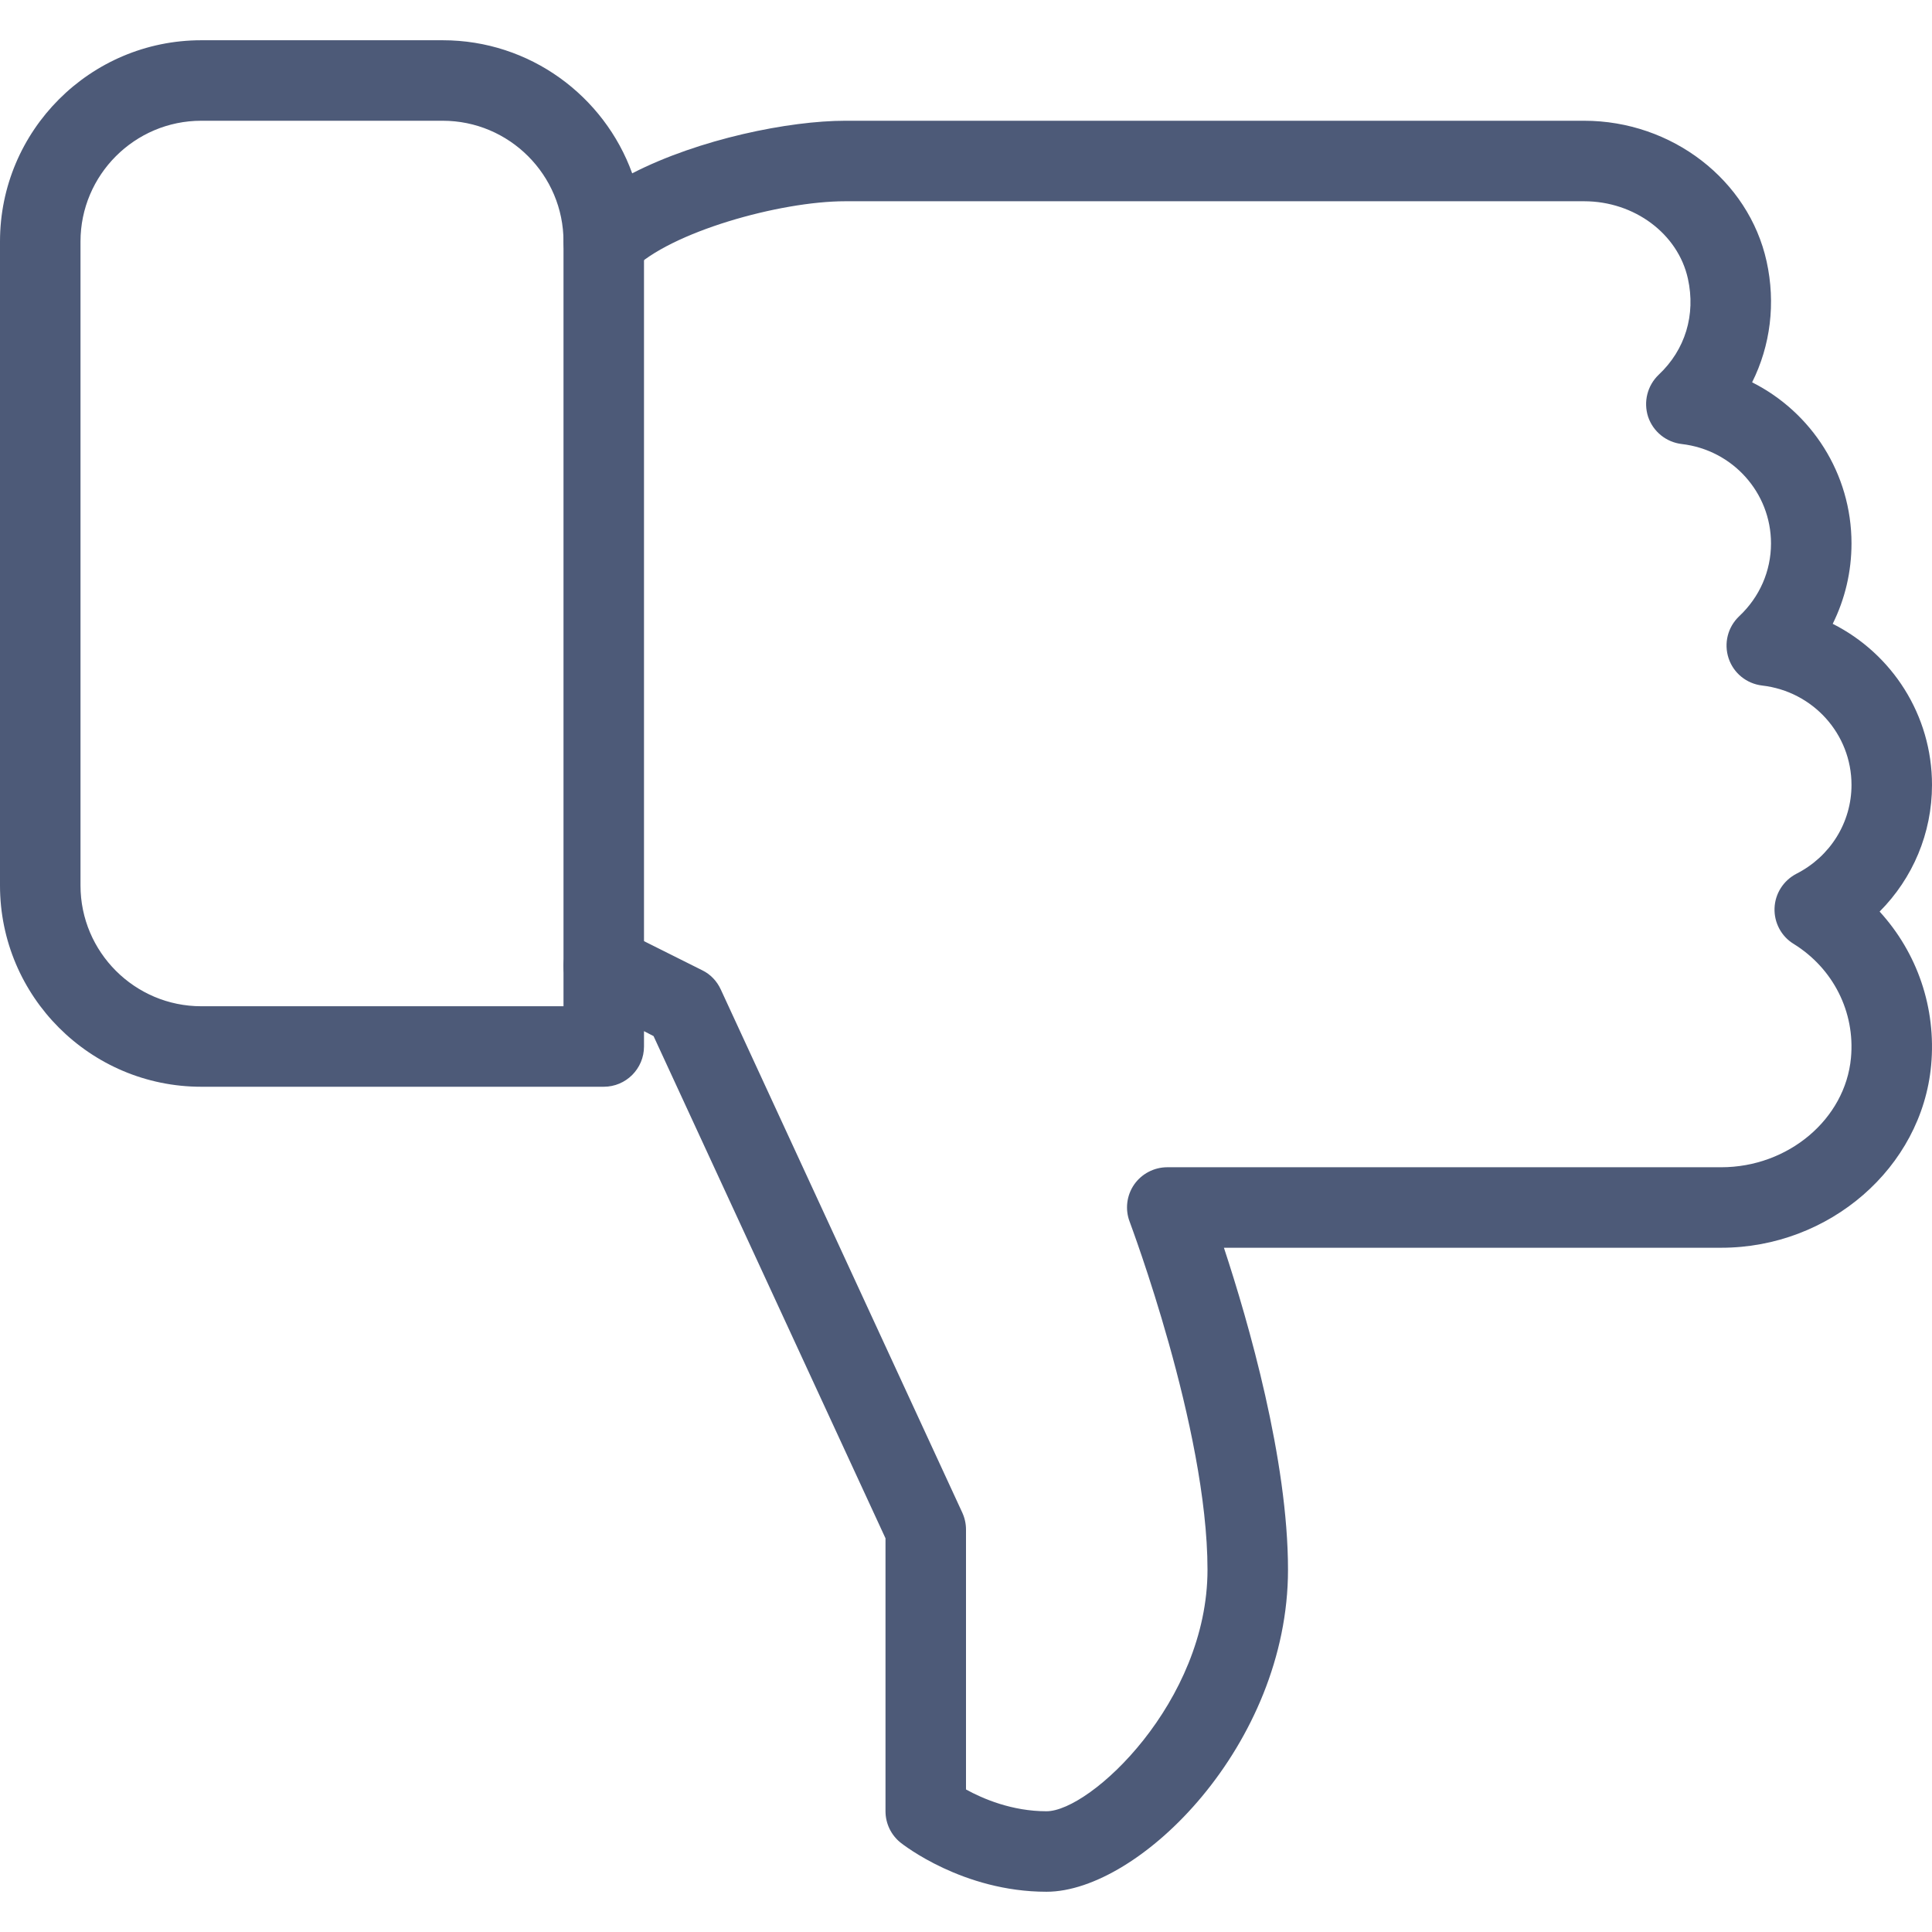 <svg width="18" height="18" viewBox="0 0 18 18" fill="none" xmlns="http://www.w3.org/2000/svg">
<path d="M18 7.313C18 7.763 17.821 8.183 17.512 8.493C17.862 8.876 18.041 9.39 17.992 9.925C17.904 10.878 17.045 11.625 16.036 11.625H11.403C11.633 12.322 12 13.599 12 14.625C12 16.252 10.618 17.625 9.75 17.625C8.971 17.625 8.414 17.186 8.391 17.168C8.302 17.097 8.25 16.989 8.25 16.875V14.332L6.089 9.653L6 9.607V9.75C6 9.957 5.832 10.125 5.625 10.125H1.875C0.841 10.125 0 9.284 0 8.25V2.25C0 1.216 0.841 0.375 1.875 0.375H4.125C4.936 0.375 5.629 0.893 5.89 1.615C6.514 1.294 7.354 1.125 7.875 1.125H14.759C15.576 1.125 16.291 1.676 16.459 2.435C16.545 2.826 16.495 3.22 16.324 3.562C16.877 3.84 17.25 4.412 17.25 5.063C17.25 5.328 17.189 5.582 17.075 5.812C17.628 6.091 18 6.662 18 7.313ZM16.418 6.387C16.273 6.37 16.151 6.272 16.105 6.133C16.059 5.994 16.097 5.842 16.204 5.741C16.394 5.562 16.5 5.321 16.5 5.063C16.5 4.589 16.142 4.192 15.669 4.137C15.524 4.12 15.402 4.022 15.355 3.883C15.31 3.744 15.348 3.592 15.454 3.491C15.701 3.259 15.8 2.933 15.726 2.597C15.634 2.178 15.227 1.875 14.759 1.875H7.875C7.266 1.875 6.244 2.161 5.891 2.516C5.783 2.622 5.621 2.654 5.482 2.597C5.341 2.539 5.25 2.401 5.25 2.25C5.25 1.63 4.745 1.125 4.125 1.125H1.875C1.255 1.125 0.75 1.63 0.75 2.25V8.25C0.75 8.87 1.255 9.375 1.875 9.375H5.25V9C5.25 8.87 5.317 8.75 5.428 8.681C5.538 8.615 5.676 8.608 5.793 8.665L6.543 9.04C6.619 9.077 6.679 9.14 6.715 9.218L8.965 14.092C8.988 14.142 9 14.196 9 14.25V16.672C9.156 16.758 9.427 16.875 9.75 16.875C10.161 16.875 11.25 15.854 11.25 14.625C11.25 13.305 10.531 11.402 10.525 11.383C10.481 11.269 10.496 11.139 10.566 11.037C10.636 10.936 10.752 10.875 10.875 10.875H16.036C16.661 10.875 17.192 10.427 17.245 9.856C17.285 9.428 17.079 9.022 16.711 8.794C16.596 8.724 16.528 8.596 16.533 8.461C16.538 8.325 16.616 8.204 16.736 8.141C17.053 7.98 17.25 7.662 17.25 7.313C17.25 6.839 16.892 6.442 16.418 6.387Z" fill="#4D5A78"/>
<path d="M5.625 9.375C5.418 9.375 5.25 9.207 5.25 9V2.25C5.25 2.043 5.418 1.875 5.625 1.875C5.832 1.875 6 2.043 6 2.25V9C6 9.207 5.832 9.375 5.625 9.375Z" fill="#4D5A78"/>
</svg>
